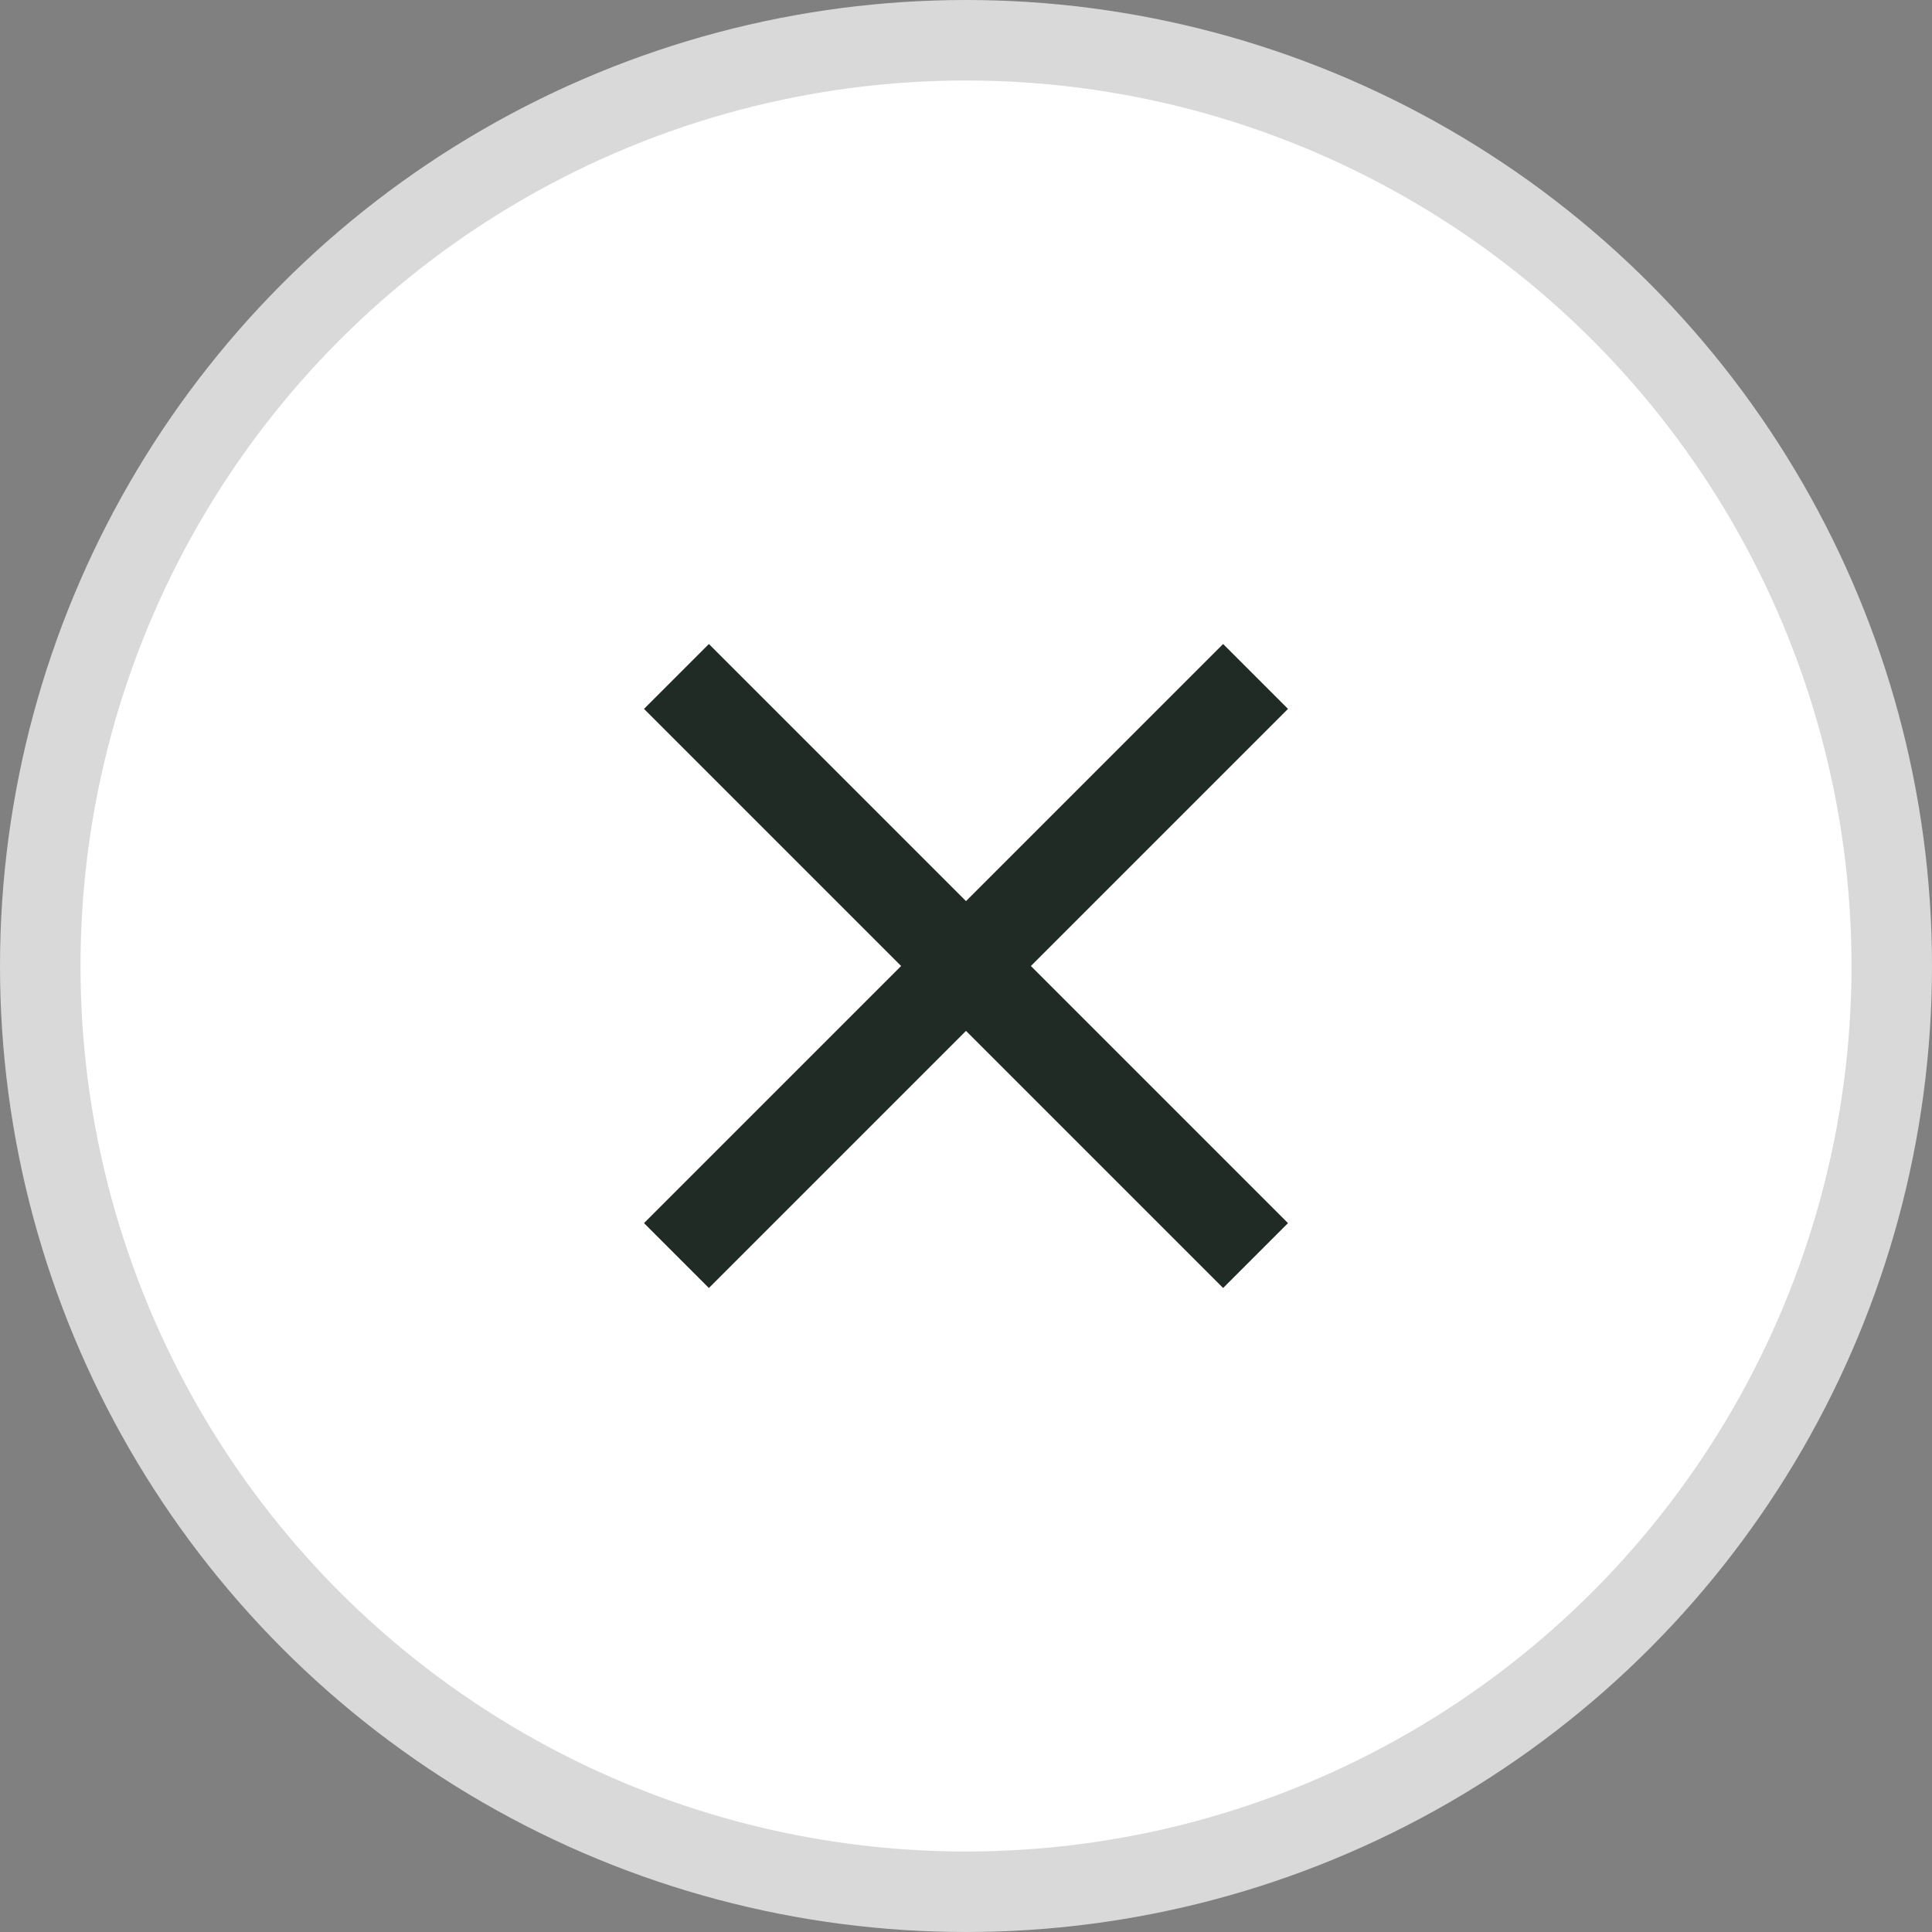 <svg width="36" height="36" viewBox="0 0 36 36" fill="none" xmlns="http://www.w3.org/2000/svg">
<rect x="0" y="0" width="36" height="36" fill="#808080" stroke="none"/>
<circle cx="18" cy="18" r="17.25" transform="matrix(-1 0 0 1 36 0)" fill="white" stroke="#D9D9D9" stroke-width="1.5"/>
<path d="M24 13.209L22.791 12L18 16.791L13.209 12L12 13.209L16.791 18L12 22.791L13.209 24L18 19.209L22.791 24L24 22.791L19.209 18L24 13.209Z" fill="#1F2B24"/>
</svg>
